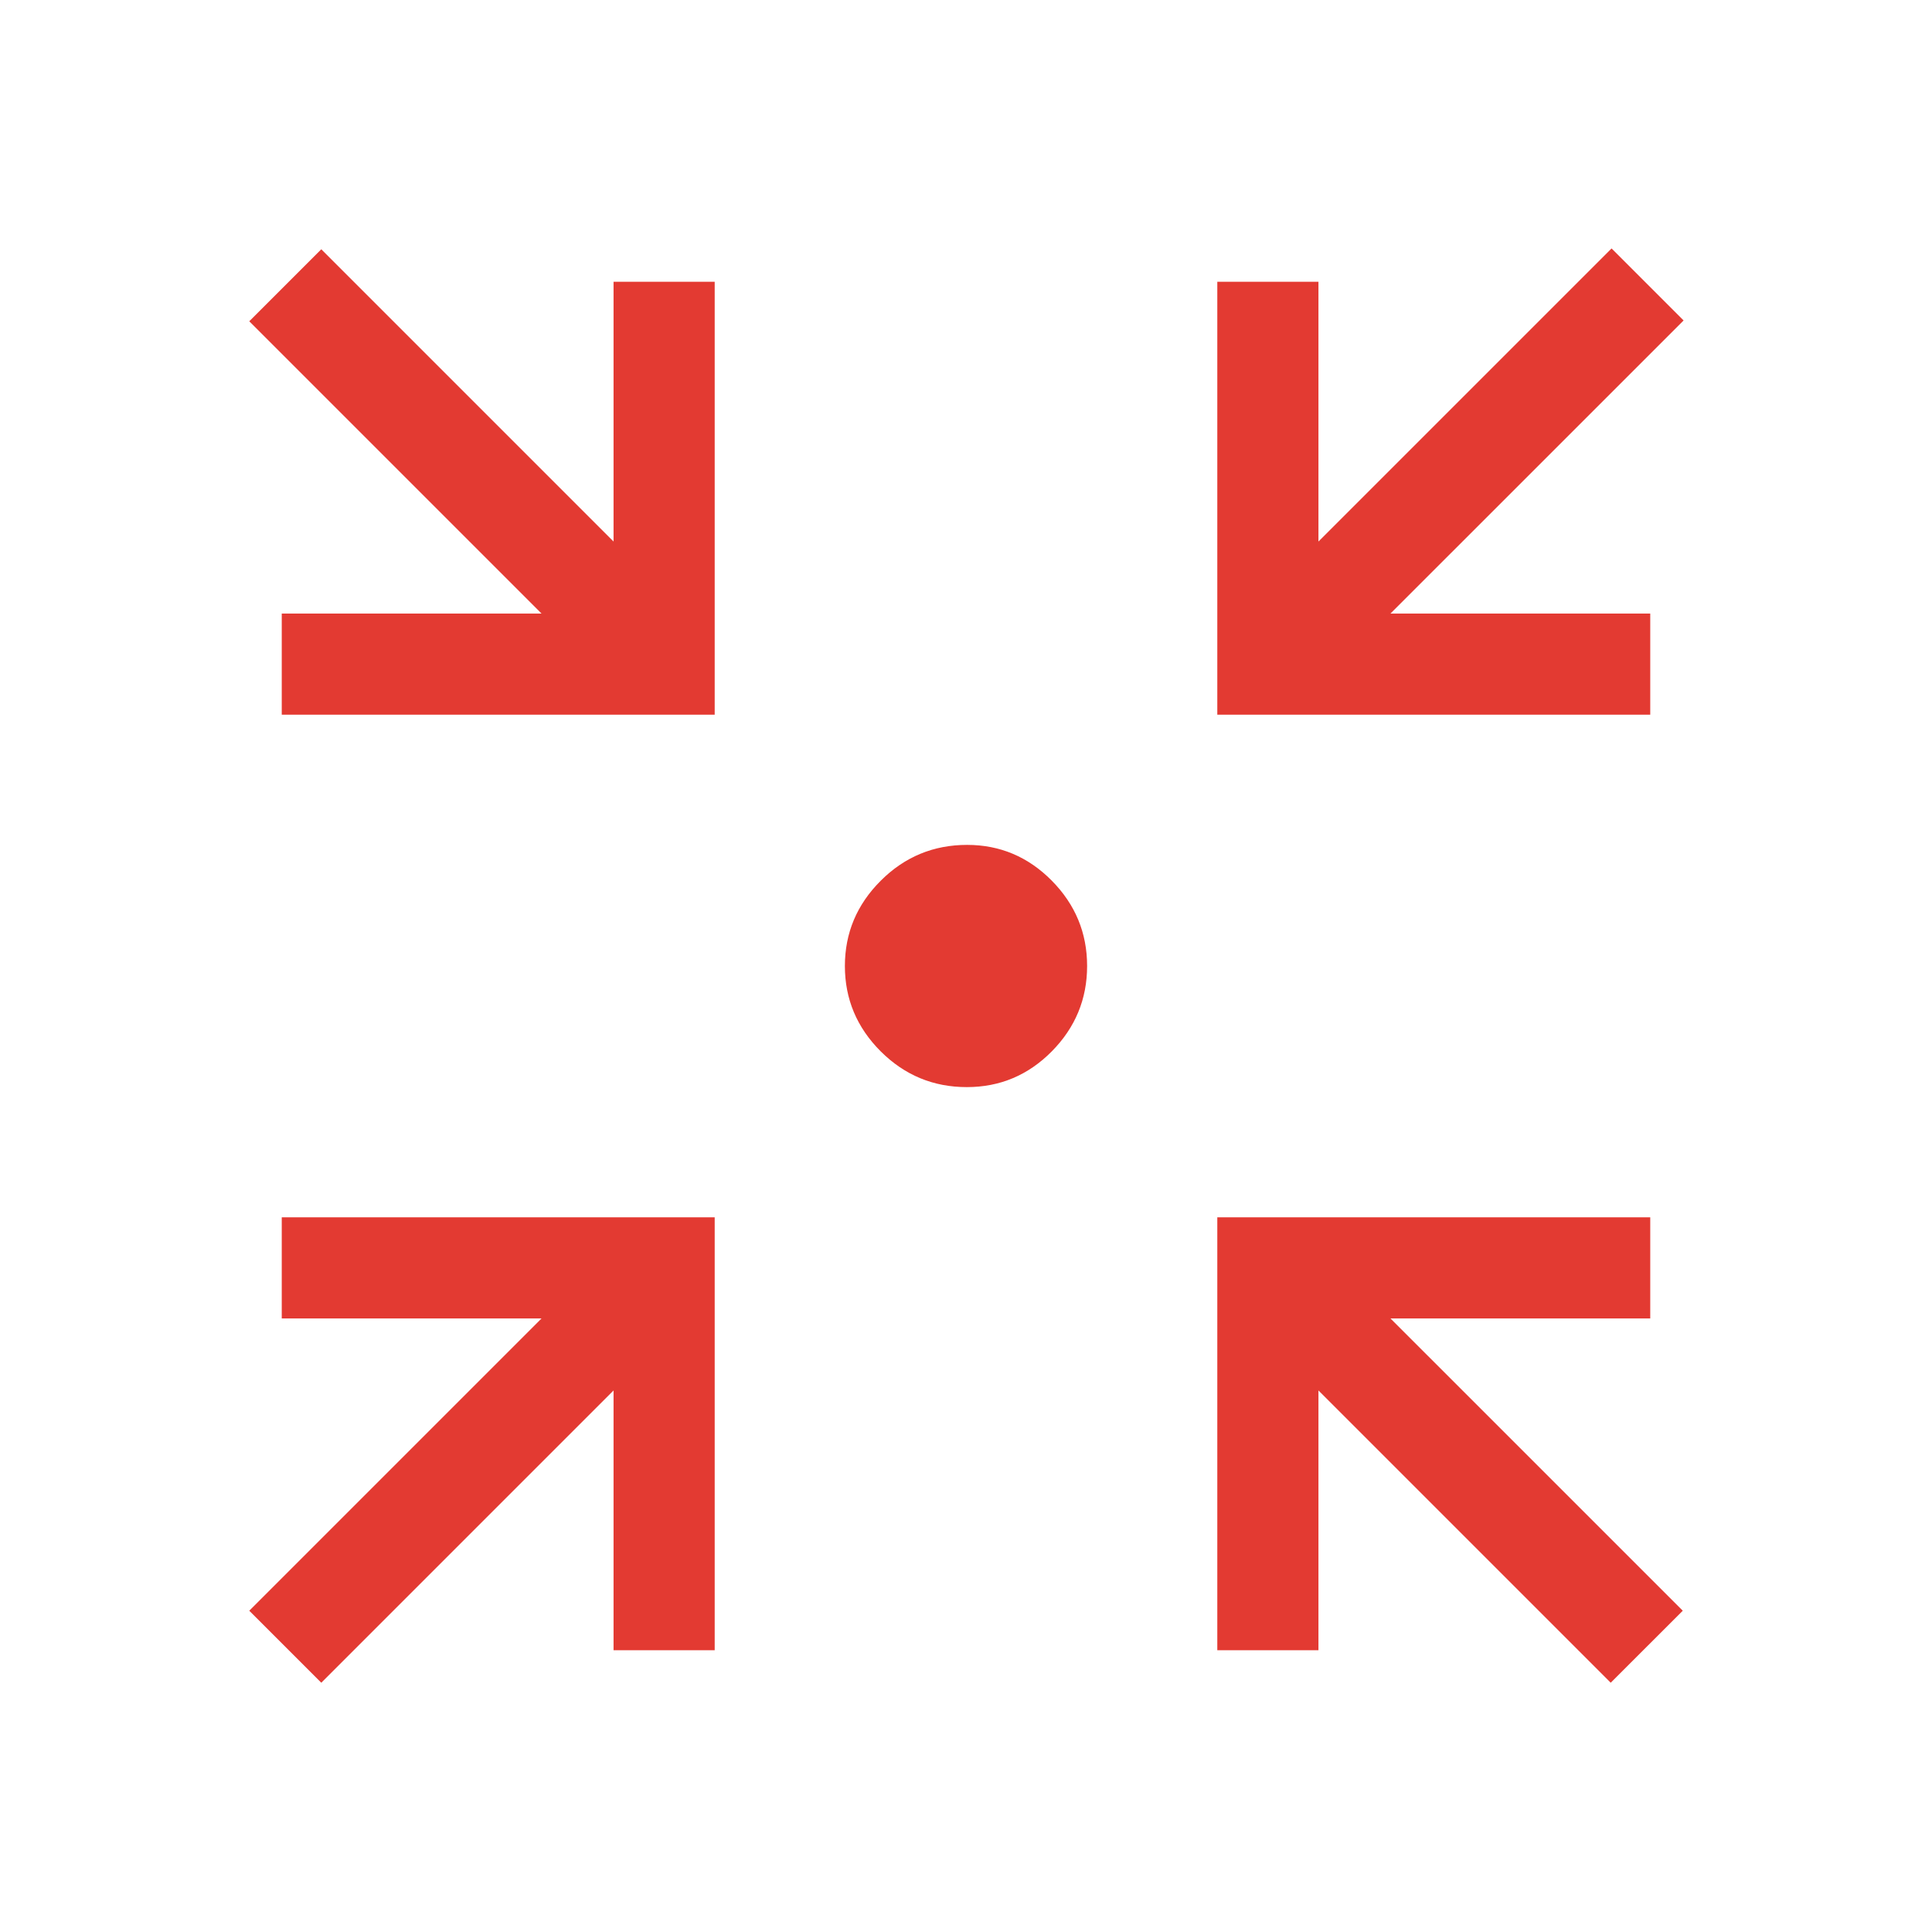 <?xml version="1.0" encoding="UTF-8"?> <svg xmlns="http://www.w3.org/2000/svg" width="54" height="54" viewBox="0 0 54 54" fill="none"><mask id="mask0_3209_32649" style="mask-type:alpha" maskUnits="userSpaceOnUse" x="0" y="0" width="54" height="54"><rect width="54" height="54" fill="#D9D9D9"></rect></mask><g mask="url(#mask0_3209_32649)"><path d="M8.98 47.033L6.967 45.02L15.136 36.851H7.875V34.024H19.976V46.125H17.149V38.864L8.98 47.033ZM45.02 47.033L36.851 38.864V46.125H34.024V34.024H46.125V36.851H38.864L47.034 45.02L45.02 47.033ZM7.875 19.976V17.149H15.136L6.967 8.98L8.98 6.967L17.149 15.136V7.875H19.976V19.976H7.875ZM34.024 19.976V7.875H36.851V15.136L45.044 6.944L47.057 8.957L38.864 17.149H46.125V19.976H34.024ZM27.023 30.385C26.086 30.385 25.284 30.052 24.616 29.386C23.949 28.719 23.615 27.924 23.615 27C23.615 26.076 23.95 25.281 24.619 24.614C25.287 23.948 26.091 23.615 27.031 23.615C27.949 23.615 28.738 23.948 29.397 24.614C30.056 25.281 30.385 26.076 30.385 27C30.385 27.924 30.056 28.719 29.398 29.386C28.739 30.052 27.948 30.385 27.023 30.385Z" fill="#E33A32"></path></g></svg> 